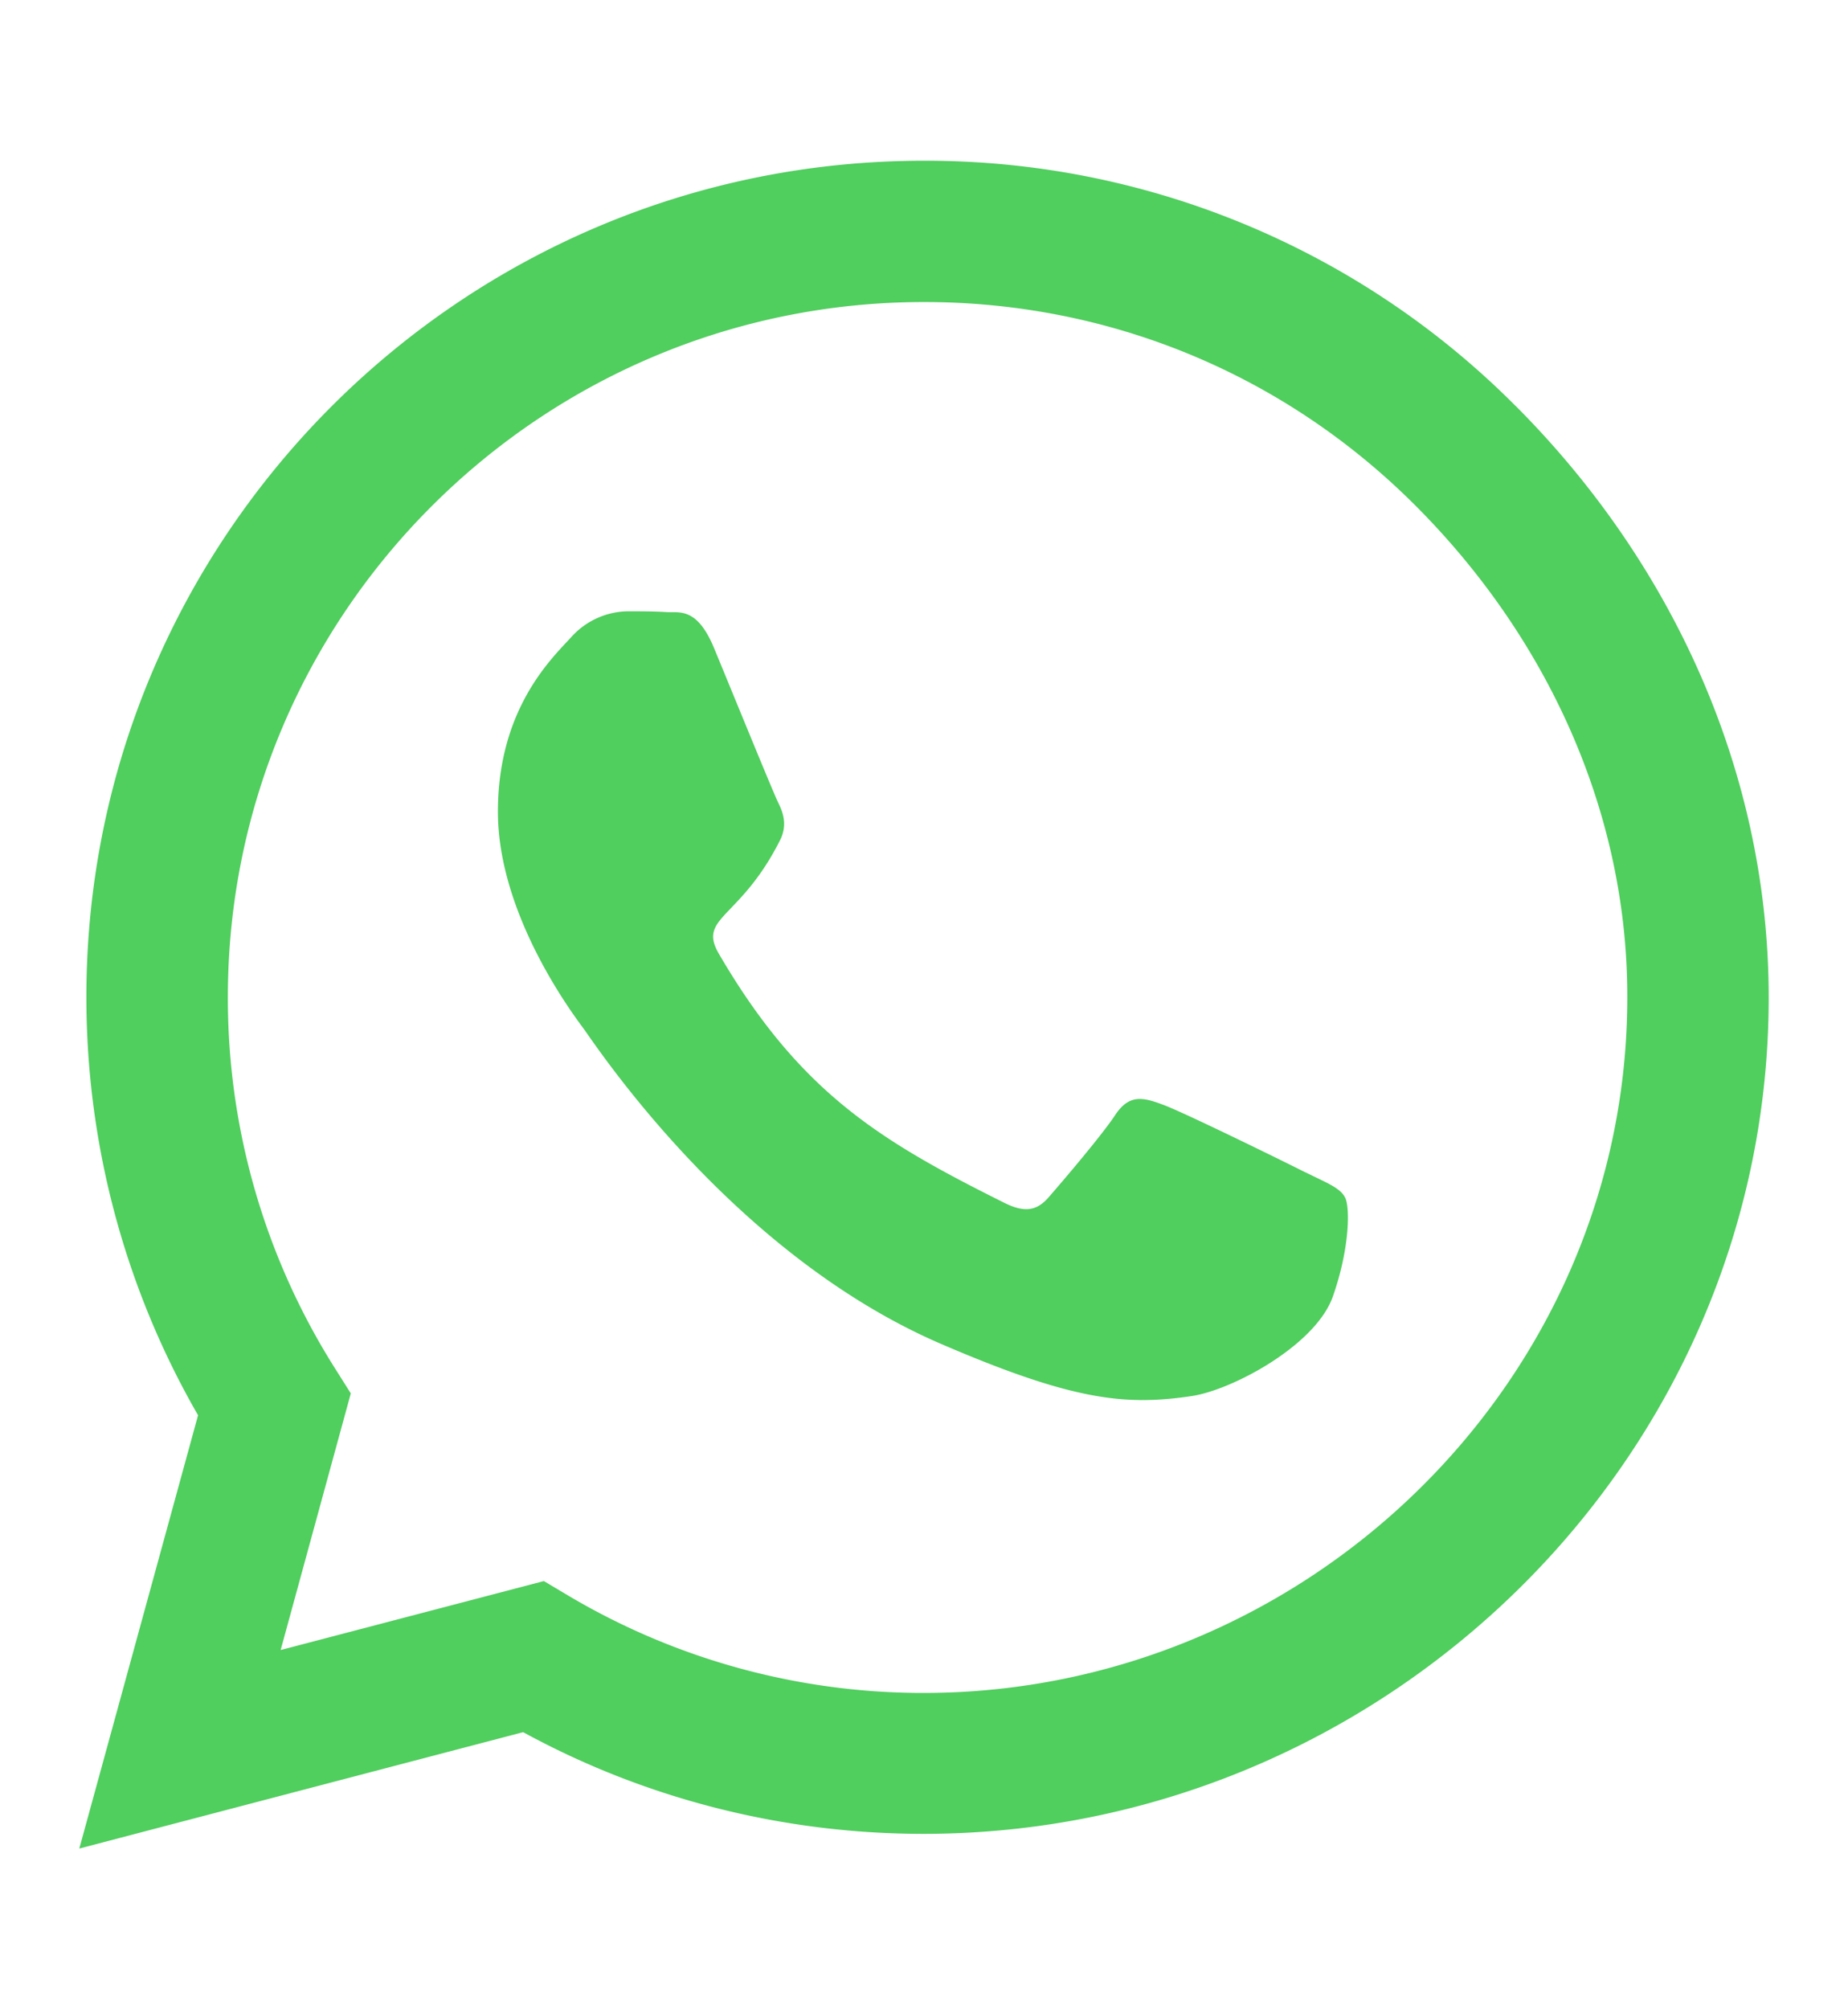<svg width="23" height="25" fill="none" xmlns="http://www.w3.org/2000/svg"><g clip-path="url(#a)"><path d="M18.864 5.052A10.348 10.348 0 0 0 11.495 2C5.751 2 1.075 6.669 1.075 12.406c0 1.833.48 3.624 1.39 5.203L.987 23l5.524-1.448c1.52.83 3.234 1.265 4.98 1.265h.004c5.74 0 10.518-4.669 10.518-10.406 0-2.78-1.183-5.39-3.149-7.36Zm-7.369 16.012a8.653 8.653 0 0 1-4.412-1.205l-.314-.187-3.276.858.873-3.193-.207-.328a8.613 8.613 0 0 1-1.323-4.603c0-4.767 3.886-8.648 8.664-8.648 2.314 0 4.487.9 6.12 2.536 1.633 1.636 2.638 3.806 2.633 6.117 0 4.772-3.985 8.653-8.758 8.653Zm4.75-6.478c-.258-.131-1.54-.76-1.779-.844-.24-.089-.413-.131-.586.131-.174.263-.672.844-.827 1.022-.15.174-.305.197-.563.066-1.53-.764-2.534-1.364-3.543-3.094-.268-.46.267-.426.765-1.42.084-.174.042-.324-.024-.455-.065-.131-.586-1.41-.802-1.931-.211-.506-.427-.436-.587-.445-.15-.01-.324-.01-.497-.01a.965.965 0 0 0-.695.324c-.24.262-.91.89-.91 2.17 0 1.28.933 2.517 1.06 2.69.132.174 1.835 2.8 4.45 3.929 1.652.712 2.3.773 3.125.651.502-.075 1.54-.628 1.756-1.237.215-.61.215-1.13.15-1.238-.061-.117-.235-.182-.493-.31Z" fill="#50CE5E"/></g><defs><clipPath id="a"><path fill="#fff" transform="translate(.987 .5)" d="M0 0h21.026v24H0z"/></clipPath></defs></svg>